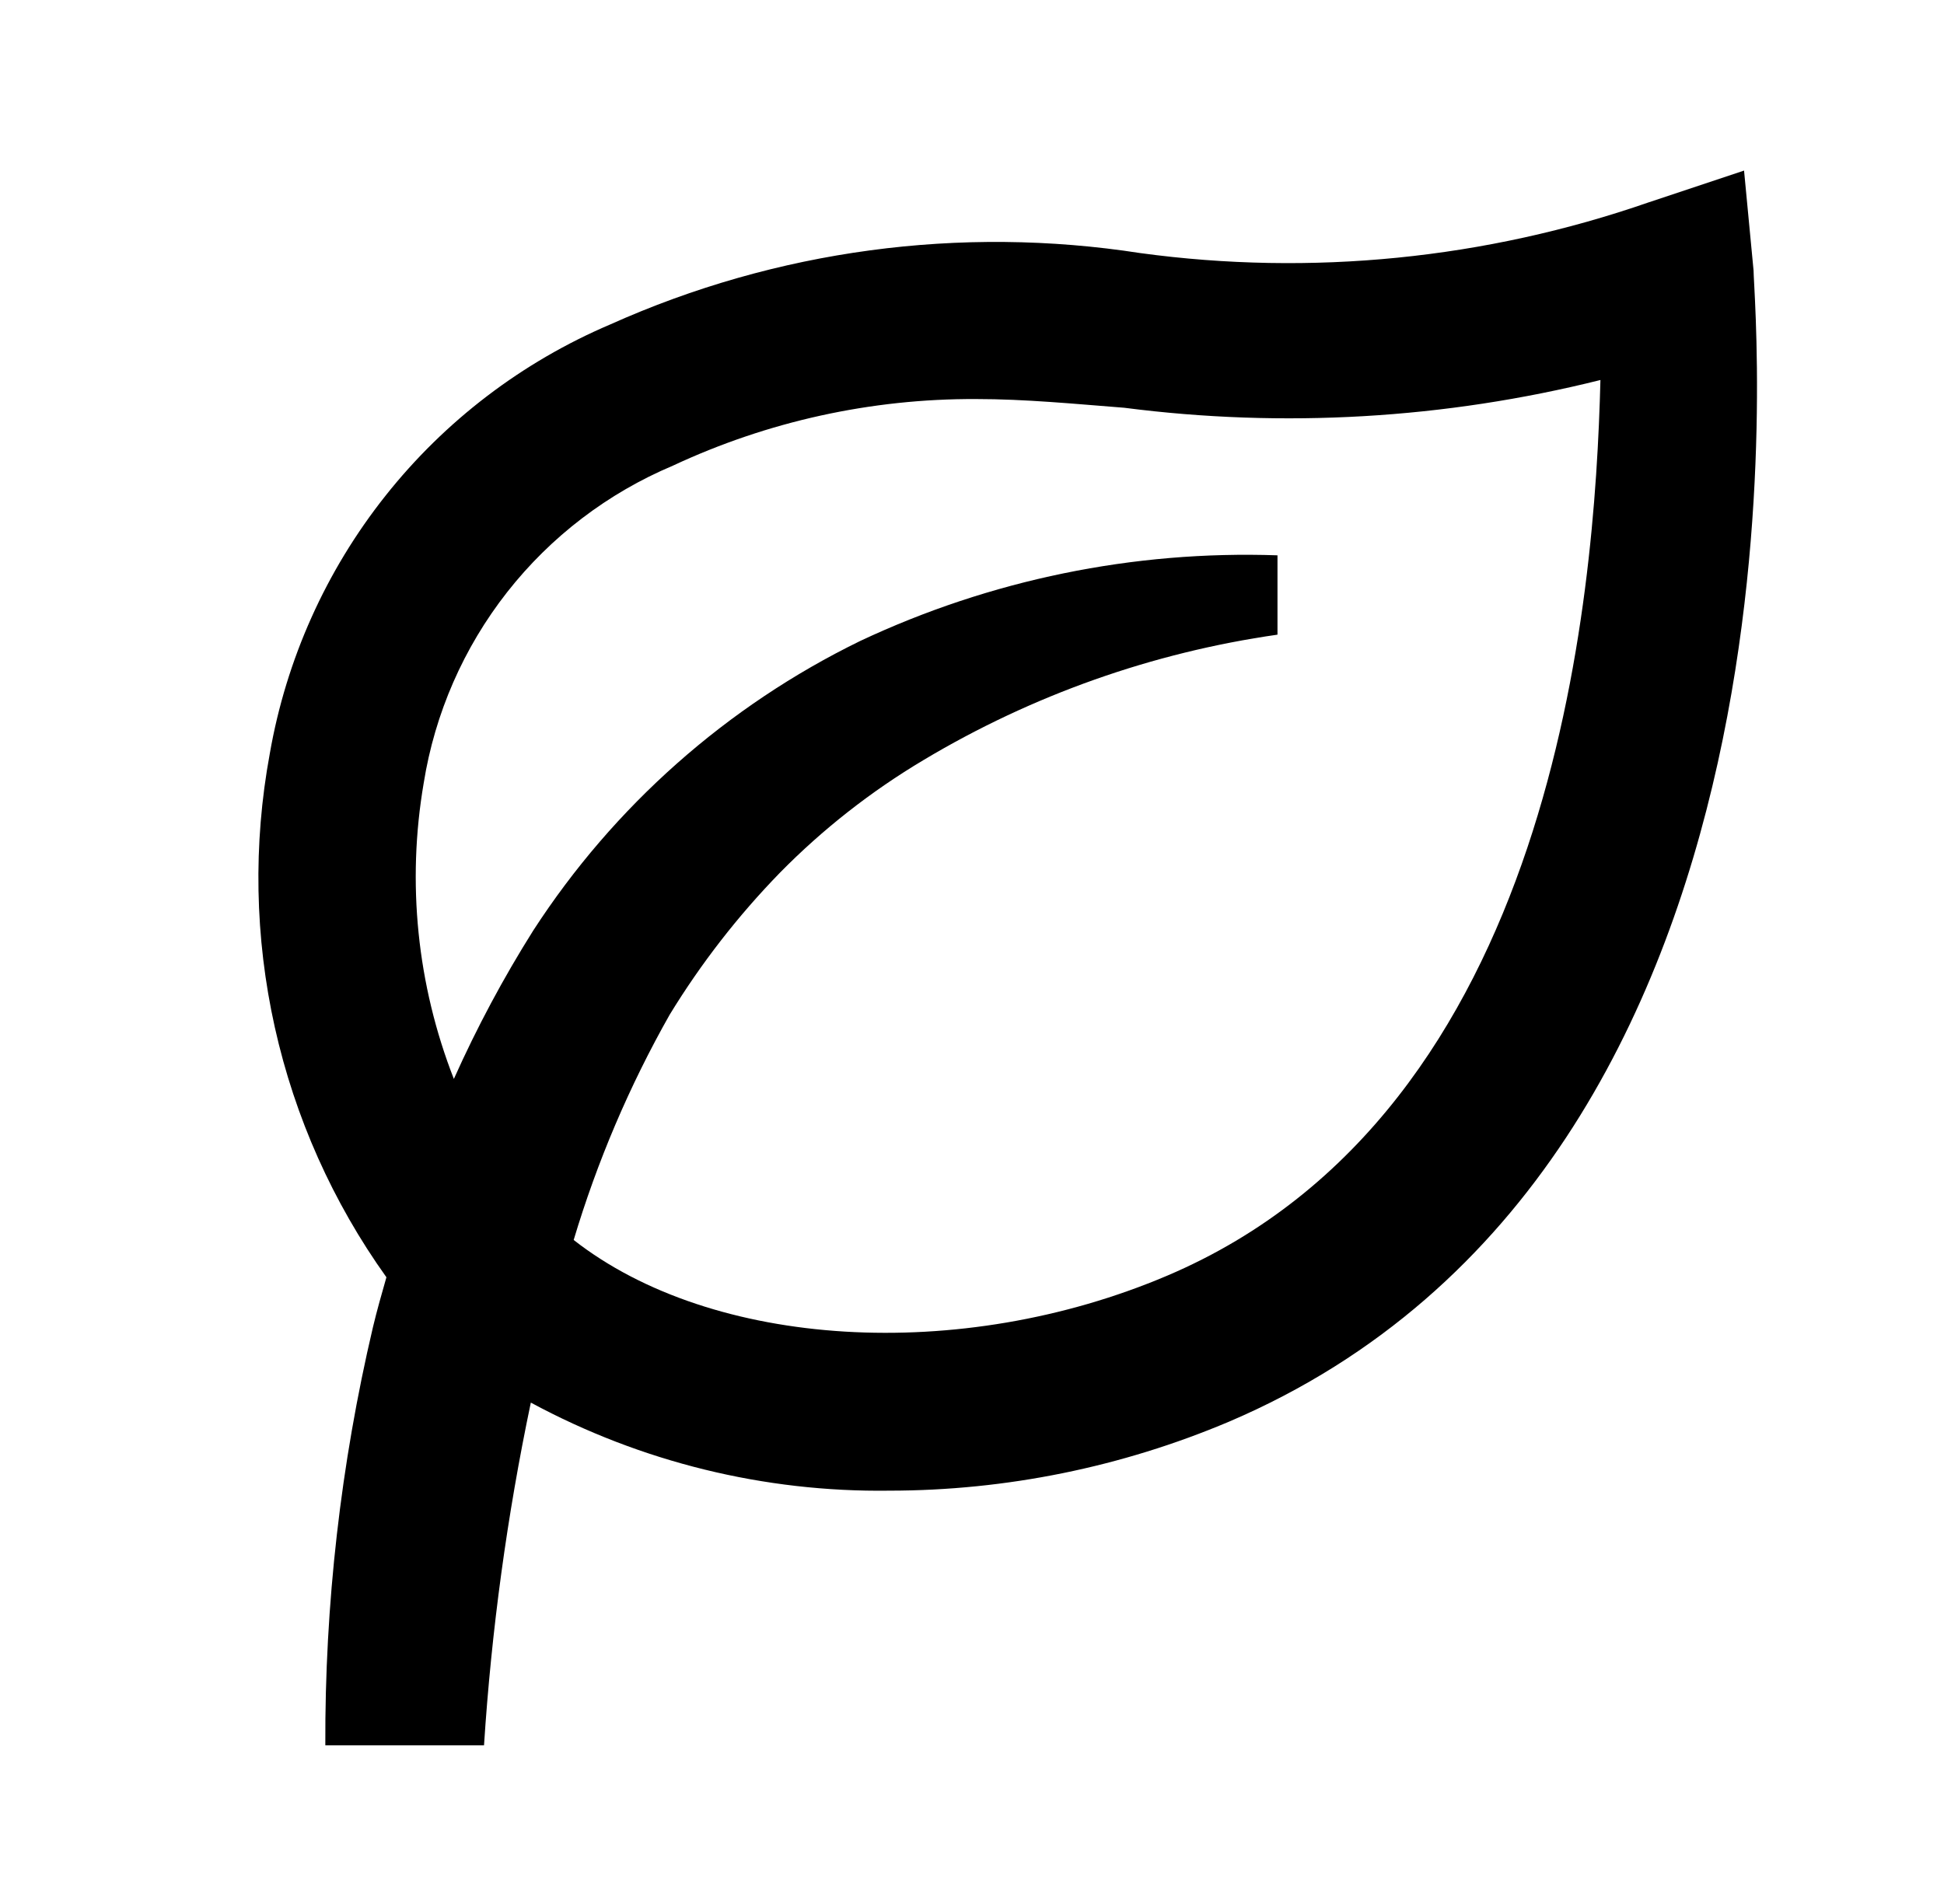 <svg xmlns="http://www.w3.org/2000/svg" fill="none" viewBox="0 0 49 48" height="48" width="49">
<g id="Icon / leaf">
<path fill="black" d="M43.96 4.3L41.56 5.1C37.447 6.529 33.054 6.968 28.74 6.38C24.206 5.676 19.566 6.302 15.38 8.18C13.161 9.125 11.213 10.61 9.715 12.5C8.216 14.389 7.214 16.624 6.8 19C6.378 21.285 6.422 23.631 6.927 25.899C7.432 28.167 8.389 30.31 9.74 32.2C9.62 32.62 9.5 33.04 9.4 33.46C8.588 36.914 8.185 40.452 8.2 44H12.2C12.388 41.096 12.782 38.208 13.38 35.36C16.155 36.858 19.267 37.623 22.42 37.58C25.361 37.578 28.272 36.986 30.98 35.84C46.2 29.34 44.2 7.72 44.2 6.82L43.96 4.3ZM29.42 32.16C24.2 34.38 17.96 34 14.46 31.26C15.052 29.282 15.863 27.377 16.88 25.58C17.67 24.287 18.603 23.086 19.66 22C20.74 20.902 21.957 19.948 23.28 19.16C26.014 17.525 29.046 16.451 32.2 16V14C28.572 13.874 24.965 14.615 21.68 16.16C18.321 17.799 15.472 20.323 13.44 23.46C12.686 24.658 12.018 25.908 11.44 27.2C10.513 24.829 10.25 22.25 10.68 19.74C10.961 17.983 11.686 16.327 12.784 14.927C13.883 13.528 15.32 12.431 16.96 11.74C19.351 10.622 21.96 10.049 24.6 10.06C25.84 10.06 27.06 10.18 28.34 10.28C32.349 10.797 36.419 10.56 40.34 9.58C40.2 15.1 39.2 28 29.42 32.16Z" id="icon"></path>
</g>
</svg>
